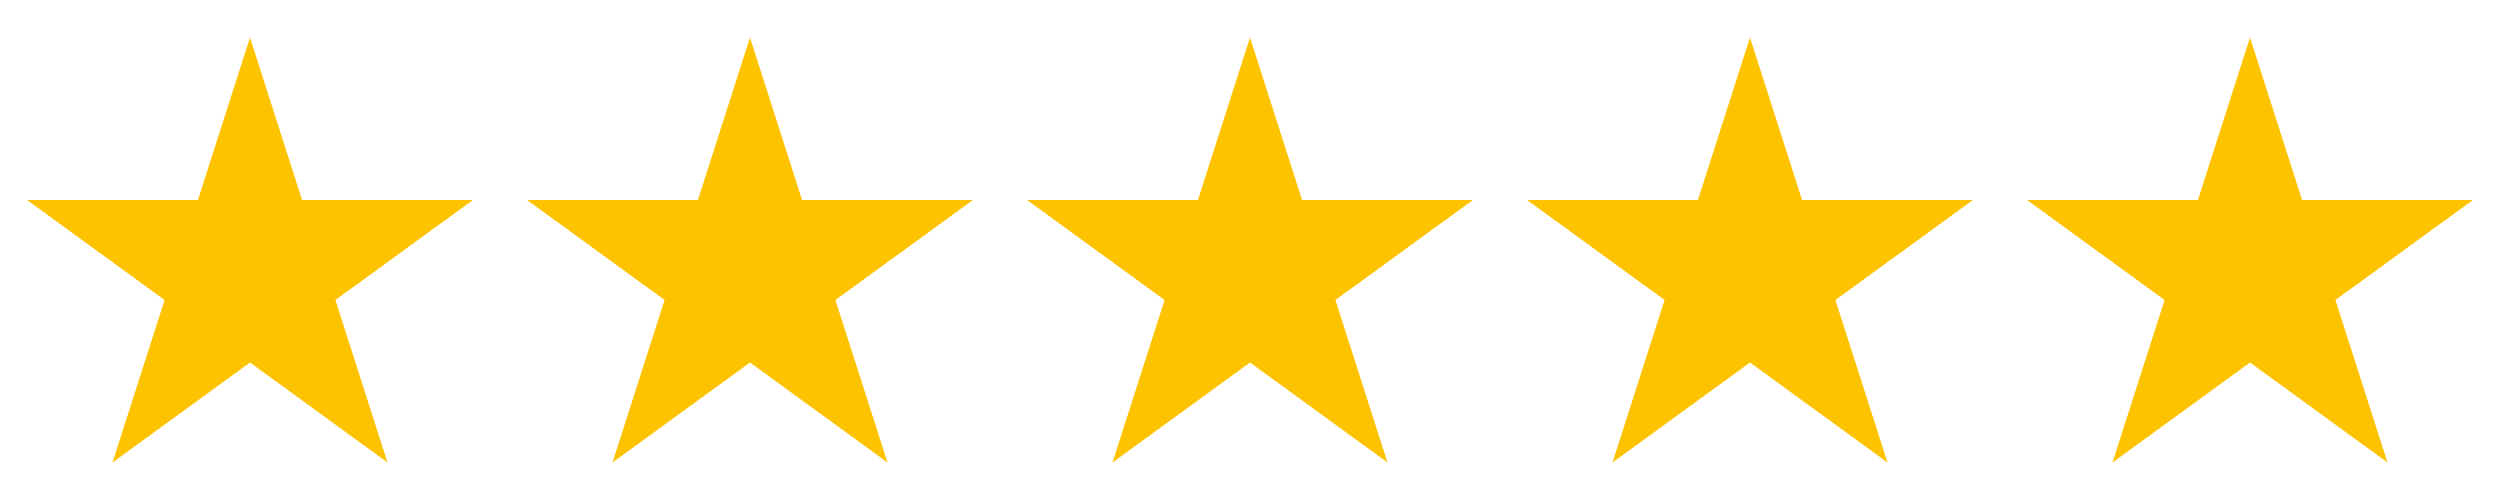 <svg viewBox="0 0 120 24" version="1.1" xmlns="http://www.w3.org/2000/svg" id="Layer_1">
  
  <defs>
    <style>
      .st0 {
        fill: #fdc300;
      }
    </style>
  </defs>
  <polygon points="60 1.8 62.5 9.6 70.7 9.6 64.1 14.4 66.6 22.2 60 17.4 53.4 22.2 55.9 14.4 49.3 9.6 57.5 9.6 60 1.8" class="st0"></polygon>
  <polygon points="84 1.8 86.5 9.6 94.7 9.6 88.1 14.4 90.6 22.2 84 17.4 77.4 22.2 79.9 14.4 73.3 9.6 81.5 9.6 84 1.8" class="st0"></polygon>
  <polygon points="108 1.8 110.5 9.6 118.7 9.6 112.1 14.4 114.6 22.2 108 17.4 101.4 22.2 103.9 14.4 97.3 9.6 105.5 9.6 108 1.8" class="st0"></polygon>
  <polygon points="36 1.8 38.5 9.6 46.7 9.6 40.1 14.4 42.6 22.2 36 17.4 29.4 22.2 31.9 14.4 25.3 9.6 33.5 9.6 36 1.8" class="st0"></polygon>
  <polygon points="12 1.8 14.5 9.6 22.7 9.6 16.1 14.4 18.6 22.2 12 17.4 5.4 22.2 7.9 14.4 1.3 9.6 9.5 9.6 12 1.8" class="st0"></polygon>
</svg>